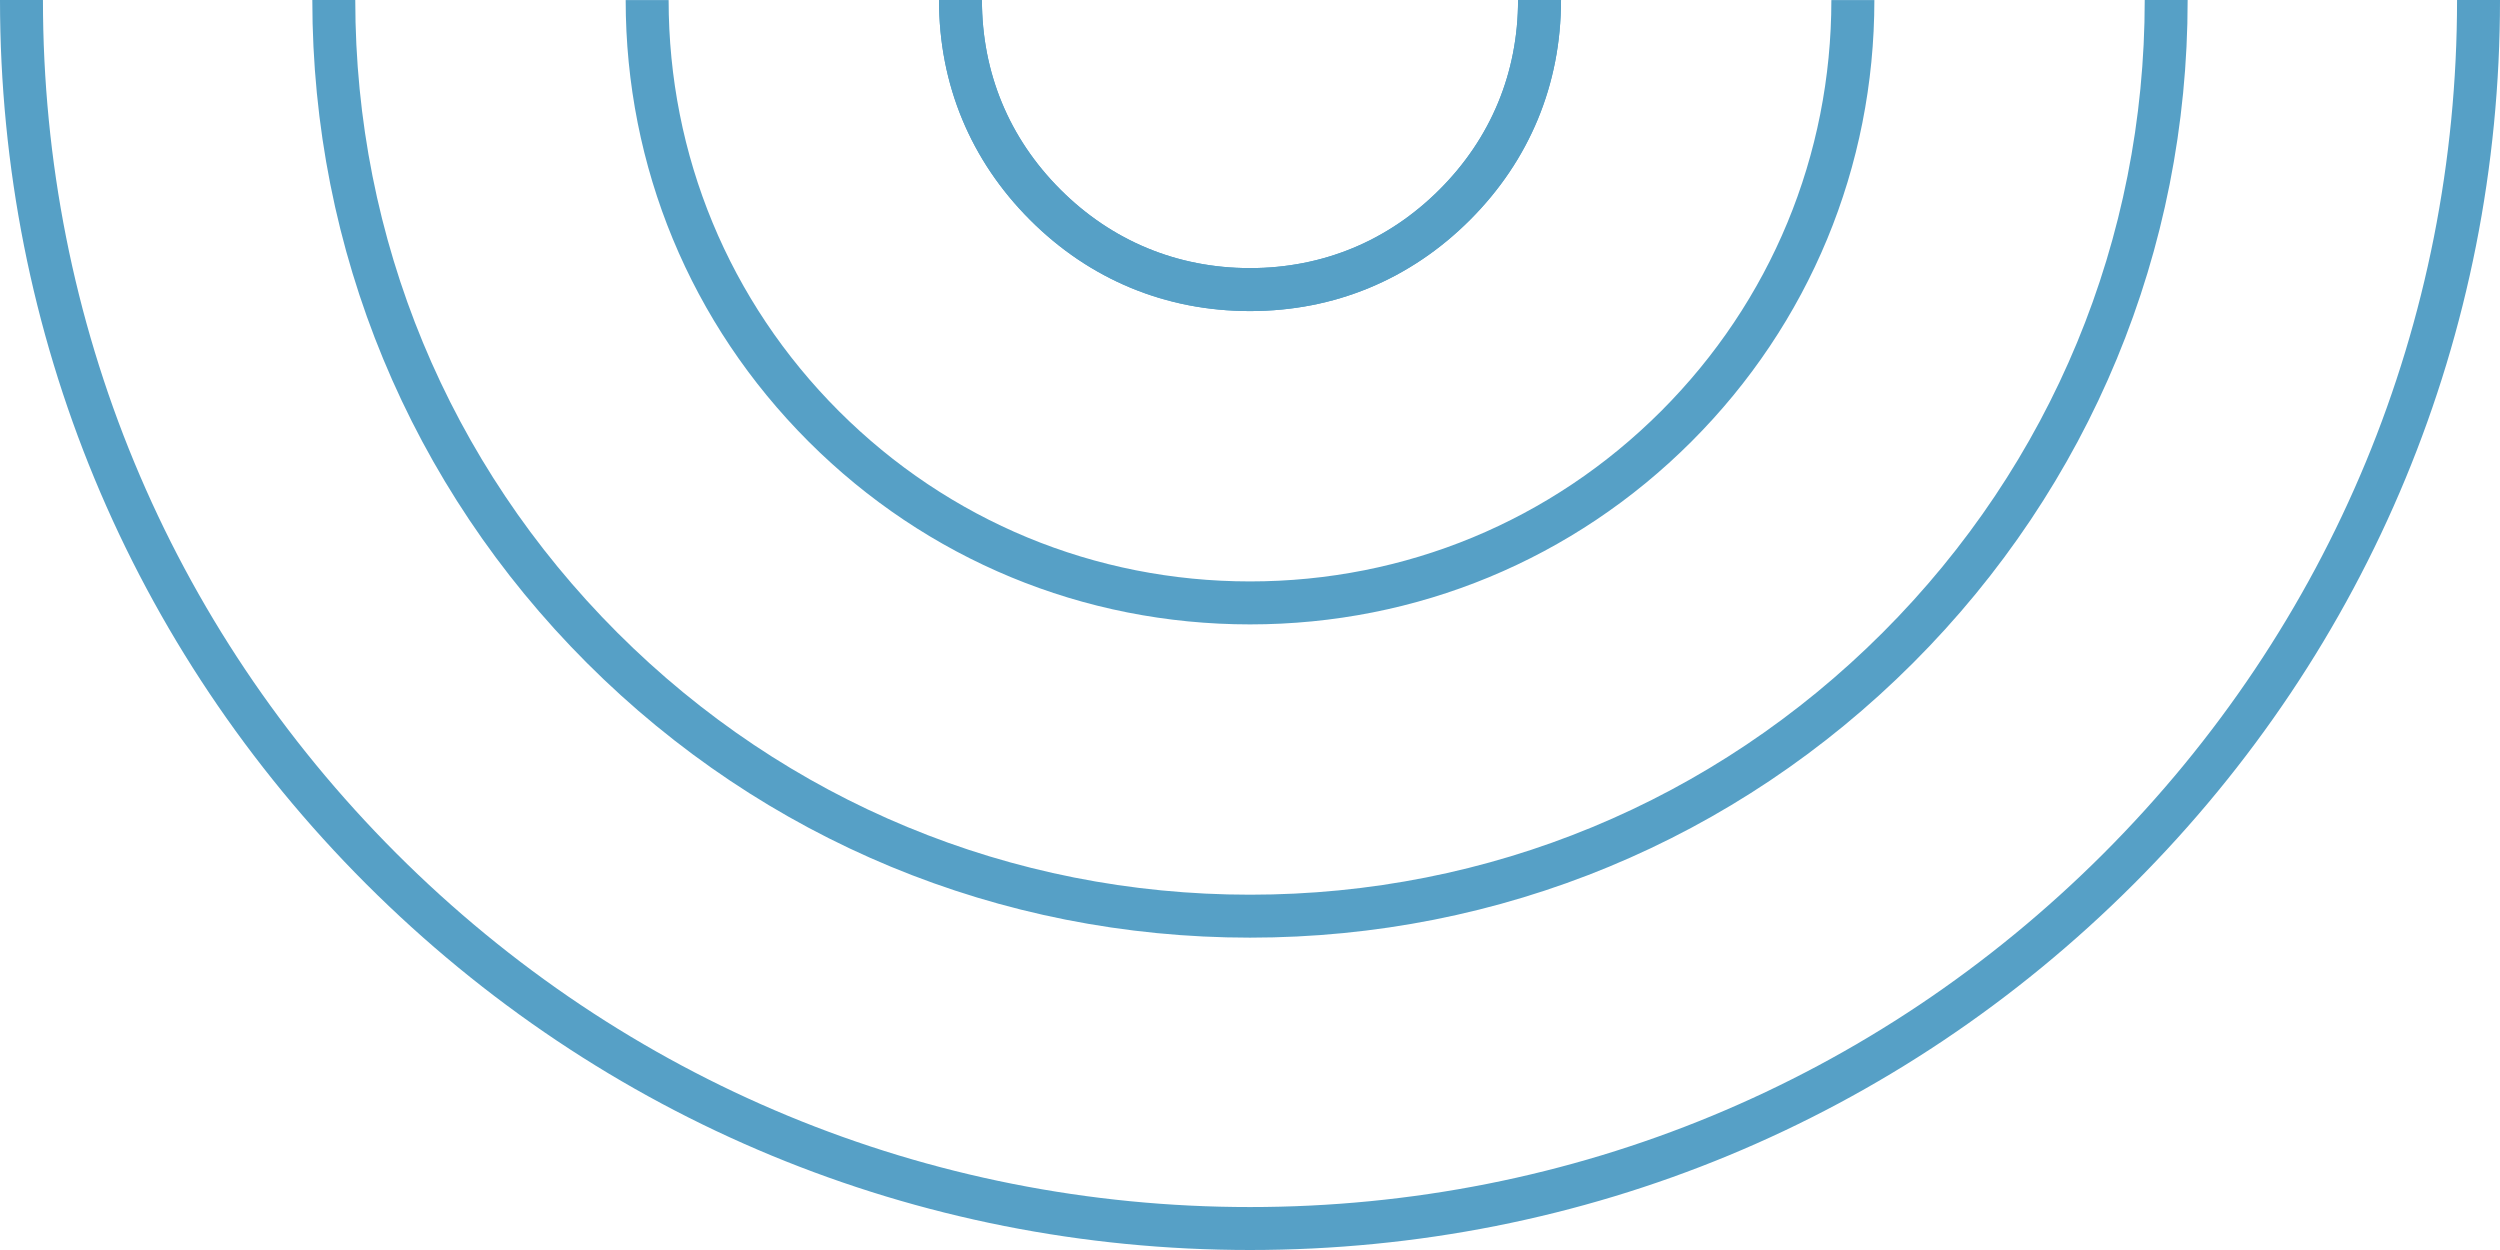 <svg width="100" height="50" viewBox="0 0 100 50" fill="none" xmlns="http://www.w3.org/2000/svg">
<path d="M100 0.001H98.282C98.282 12.897 93.26 25.021 84.141 34.141C75.021 43.26 62.896 48.282 50 48.282C37.104 48.282 24.979 43.259 15.859 34.14C6.74 25.021 1.718 12.897 1.718 0.001H0C0 13.356 5.201 25.911 14.644 35.355C24.088 44.799 36.644 50 50 50C63.356 50 75.911 44.799 85.355 35.355C94.799 25.911 100 13.356 100 0.001Z" fill="#56A0C6"/>
<path d="M87.507 -0H85.789C85.789 9.558 82.066 18.546 75.306 25.306C68.546 32.065 59.56 35.788 50.001 35.788C40.441 35.788 31.454 32.065 24.694 25.306C17.935 18.546 14.212 9.56 14.211 -0H12.493C12.493 10.018 16.395 19.436 23.478 26.52C30.563 33.605 39.981 37.506 49.999 37.506C60.017 37.506 69.436 33.605 76.52 26.521C83.605 19.436 87.506 10.018 87.506 -0H87.507Z" fill="#56A0C6"/>
<path d="M74.973 0.002H73.255C73.255 6.213 70.836 12.053 66.444 16.446C62.052 20.838 56.212 23.257 50.001 23.257C43.79 23.257 37.95 20.838 33.556 16.446C29.165 12.054 26.745 6.215 26.745 0.003H25.027C25.027 6.674 27.625 12.944 32.342 17.661C37.059 22.378 43.33 24.976 50.001 24.976C56.672 24.976 62.943 22.378 67.66 17.661C72.377 12.944 74.975 6.673 74.975 0.003L74.973 0.002Z" fill="#56A0C6"/>
<path d="M62.44 0.002H60.722C60.722 2.908 59.636 5.529 57.581 7.583C55.527 9.638 52.905 10.724 50 10.724C47.096 10.724 44.473 9.638 42.418 7.583C40.363 5.529 39.278 2.908 39.278 0.002H37.56C37.56 3.373 38.821 6.414 41.204 8.798C43.587 11.182 46.63 12.443 50.002 12.443C53.373 12.443 56.414 11.182 58.798 8.798C61.182 6.414 62.441 3.373 62.441 0.002H62.44Z" fill="#56A0C6"/>
<path d="M62.44 0.002H60.722C60.722 2.908 59.636 5.529 57.581 7.583C55.527 9.638 52.905 10.724 50 10.724C47.096 10.724 44.473 9.638 42.418 7.583C40.363 5.529 39.278 2.908 39.278 0.002H37.56C37.56 3.373 38.821 6.414 41.204 8.798C43.587 11.182 46.63 12.443 50.002 12.443C53.373 12.443 56.414 11.182 58.798 8.798C61.182 6.414 62.441 3.373 62.441 0.002H62.44Z" fill="#56A0C6"/>
</svg>
